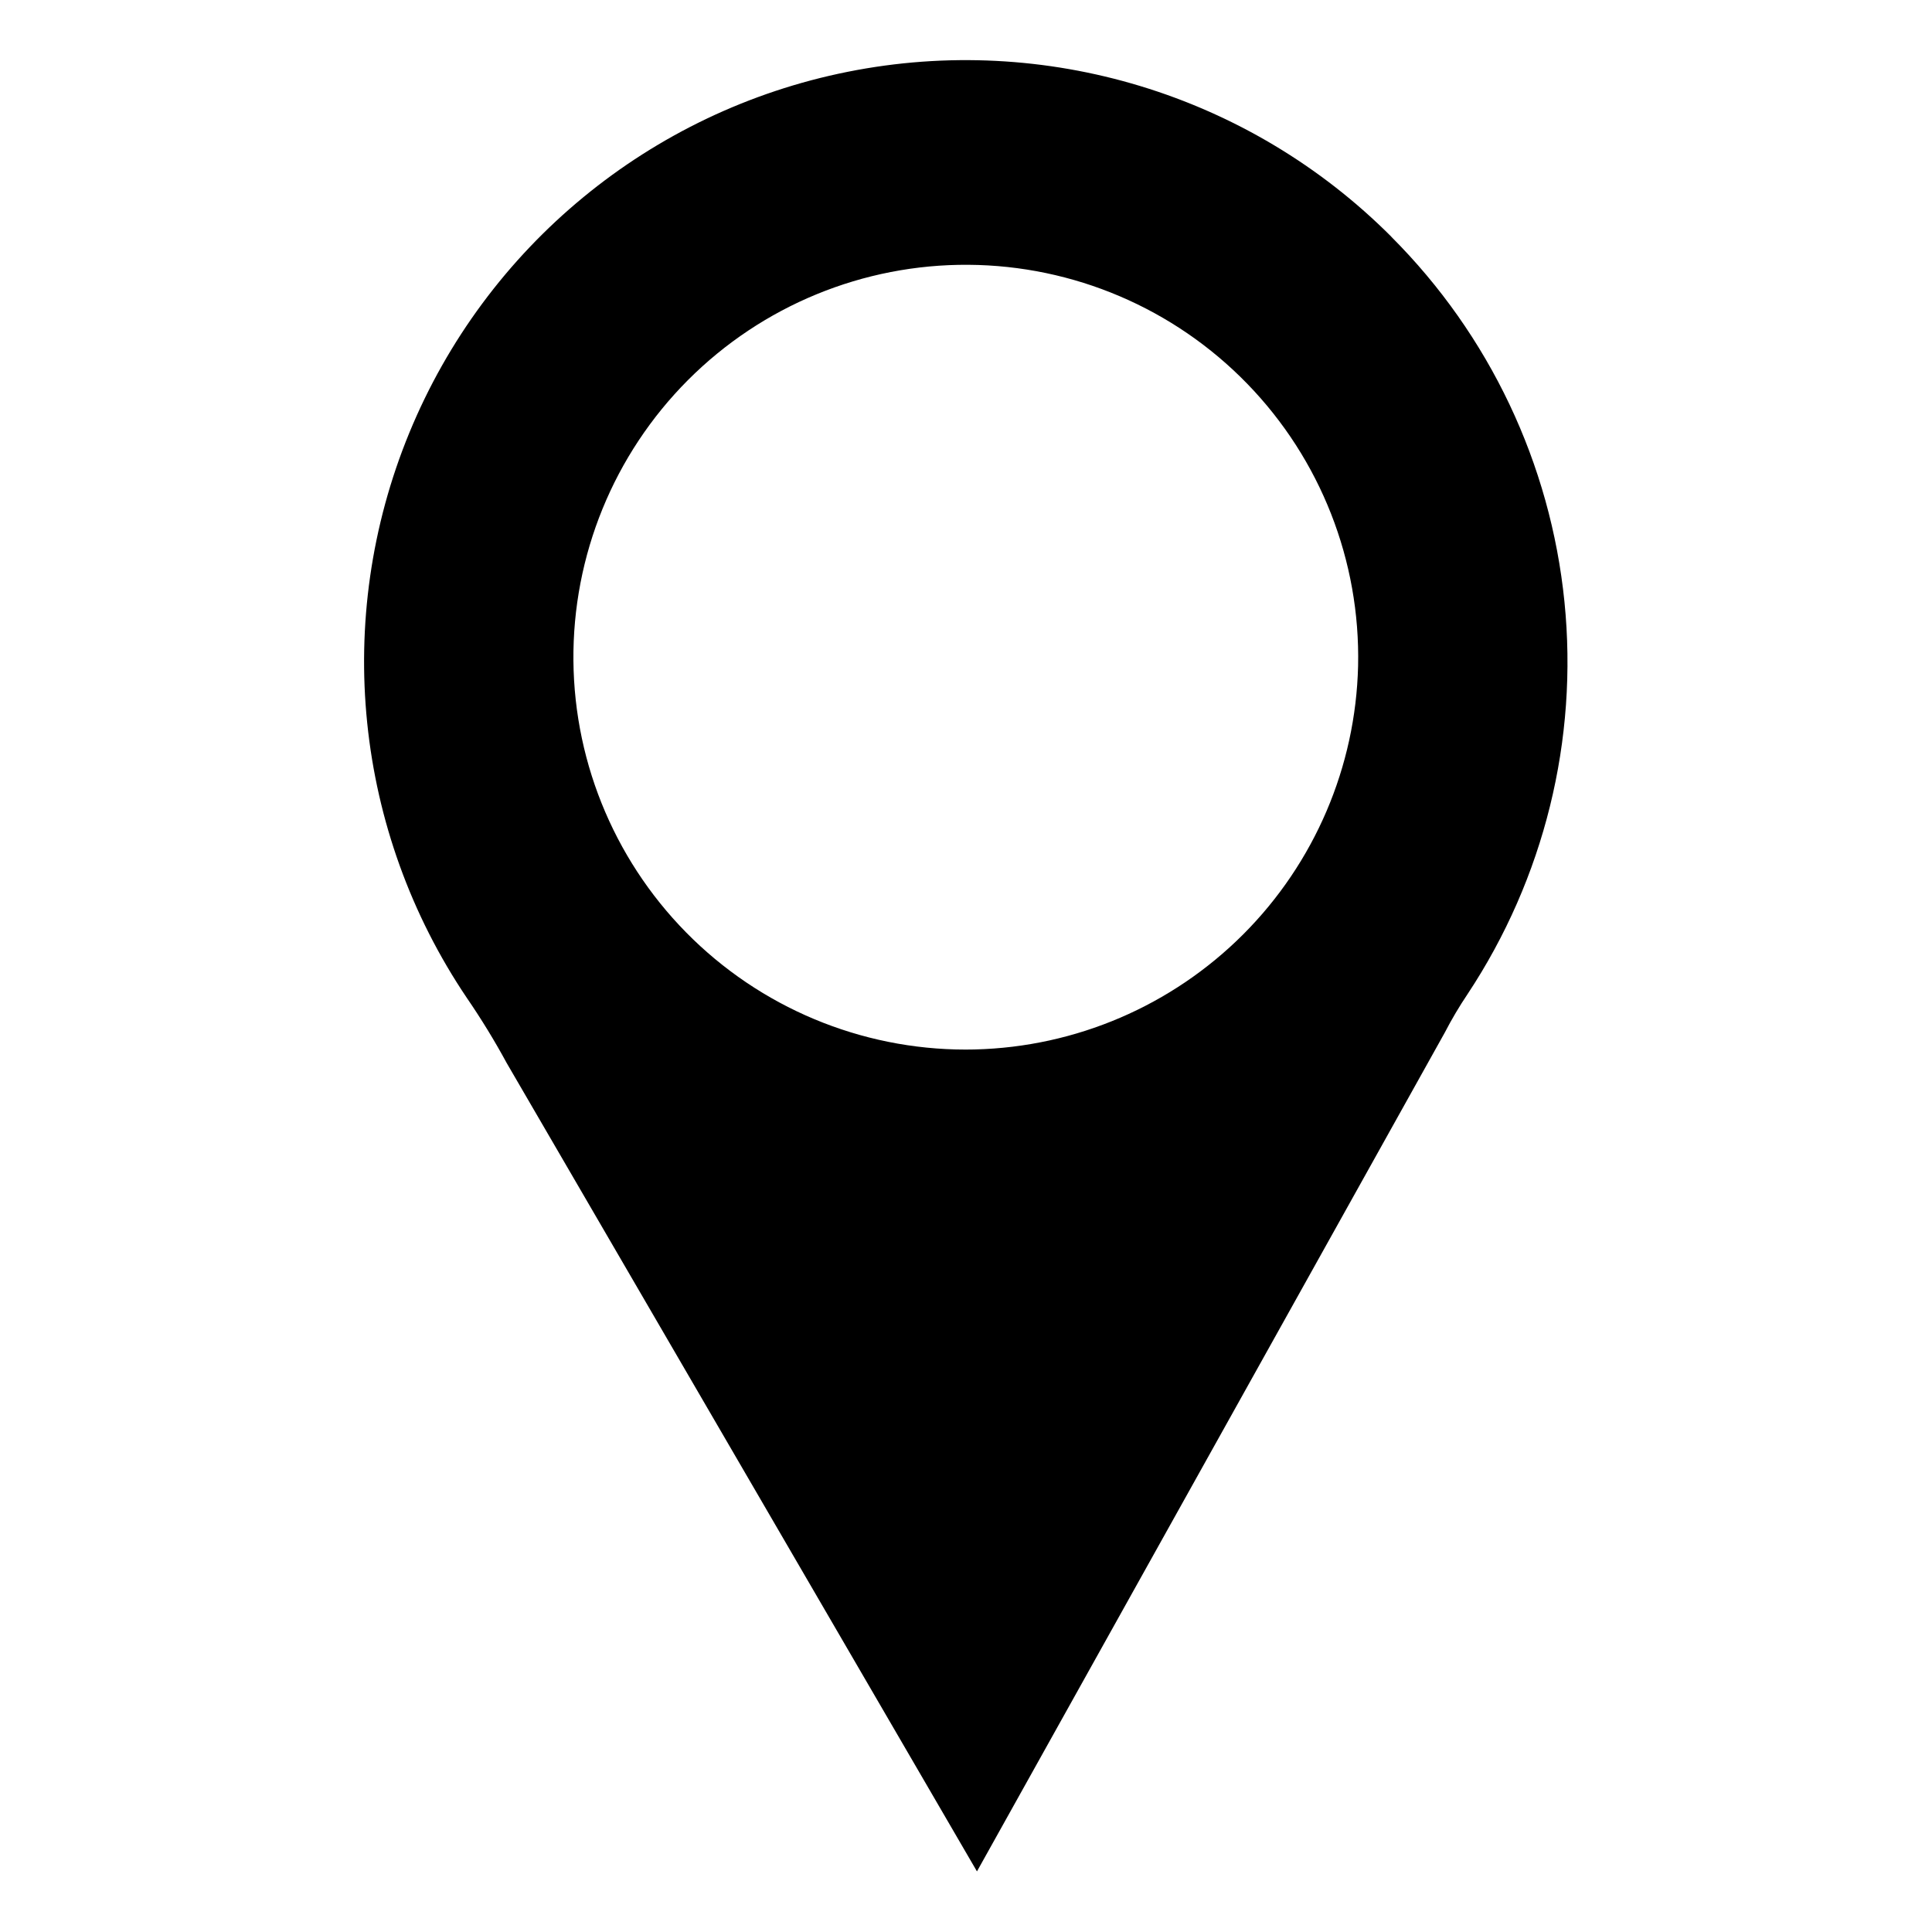 <?xml version="1.0" encoding="UTF-8"?>
<!-- The Best Svg Icon site in the world: iconSvg.co, Visit us! https://iconsvg.co -->
<svg fill="#000000" width="800px" height="800px" version="1.1" viewBox="144 144 512 512" xmlns="http://www.w3.org/2000/svg">
 <path d="m512.73 206.74c-37.684-37.758-91.75-54.164-144.06-43.715-52.309 10.449-95.926 46.371-116.21 95.707s-14.547 105.55 15.289 149.77c3.812 5.559 7.332 11.312 10.547 17.238l124.61 214.2 123.98-222.3c1.824-3.527 3.848-6.941 6.062-10.234 20.273-30.652 29.336-67.371 25.648-103.93-3.684-36.566-19.895-70.738-45.879-96.723zm-110.21 215.38-0.004-0.004c-27.852 0.691-54.816-9.828-74.852-29.195-20.031-19.367-31.453-45.961-31.703-73.824-0.25-27.859 10.688-54.656 30.367-74.383 19.68-19.723 46.453-30.727 74.312-30.539 27.863 0.184 54.484 11.543 73.898 31.531 19.414 19.988 29.996 46.93 29.371 74.785-0.641 26.738-11.543 52.207-30.445 71.125-18.906 18.922-44.367 29.844-71.105 30.5z"/>
</svg>